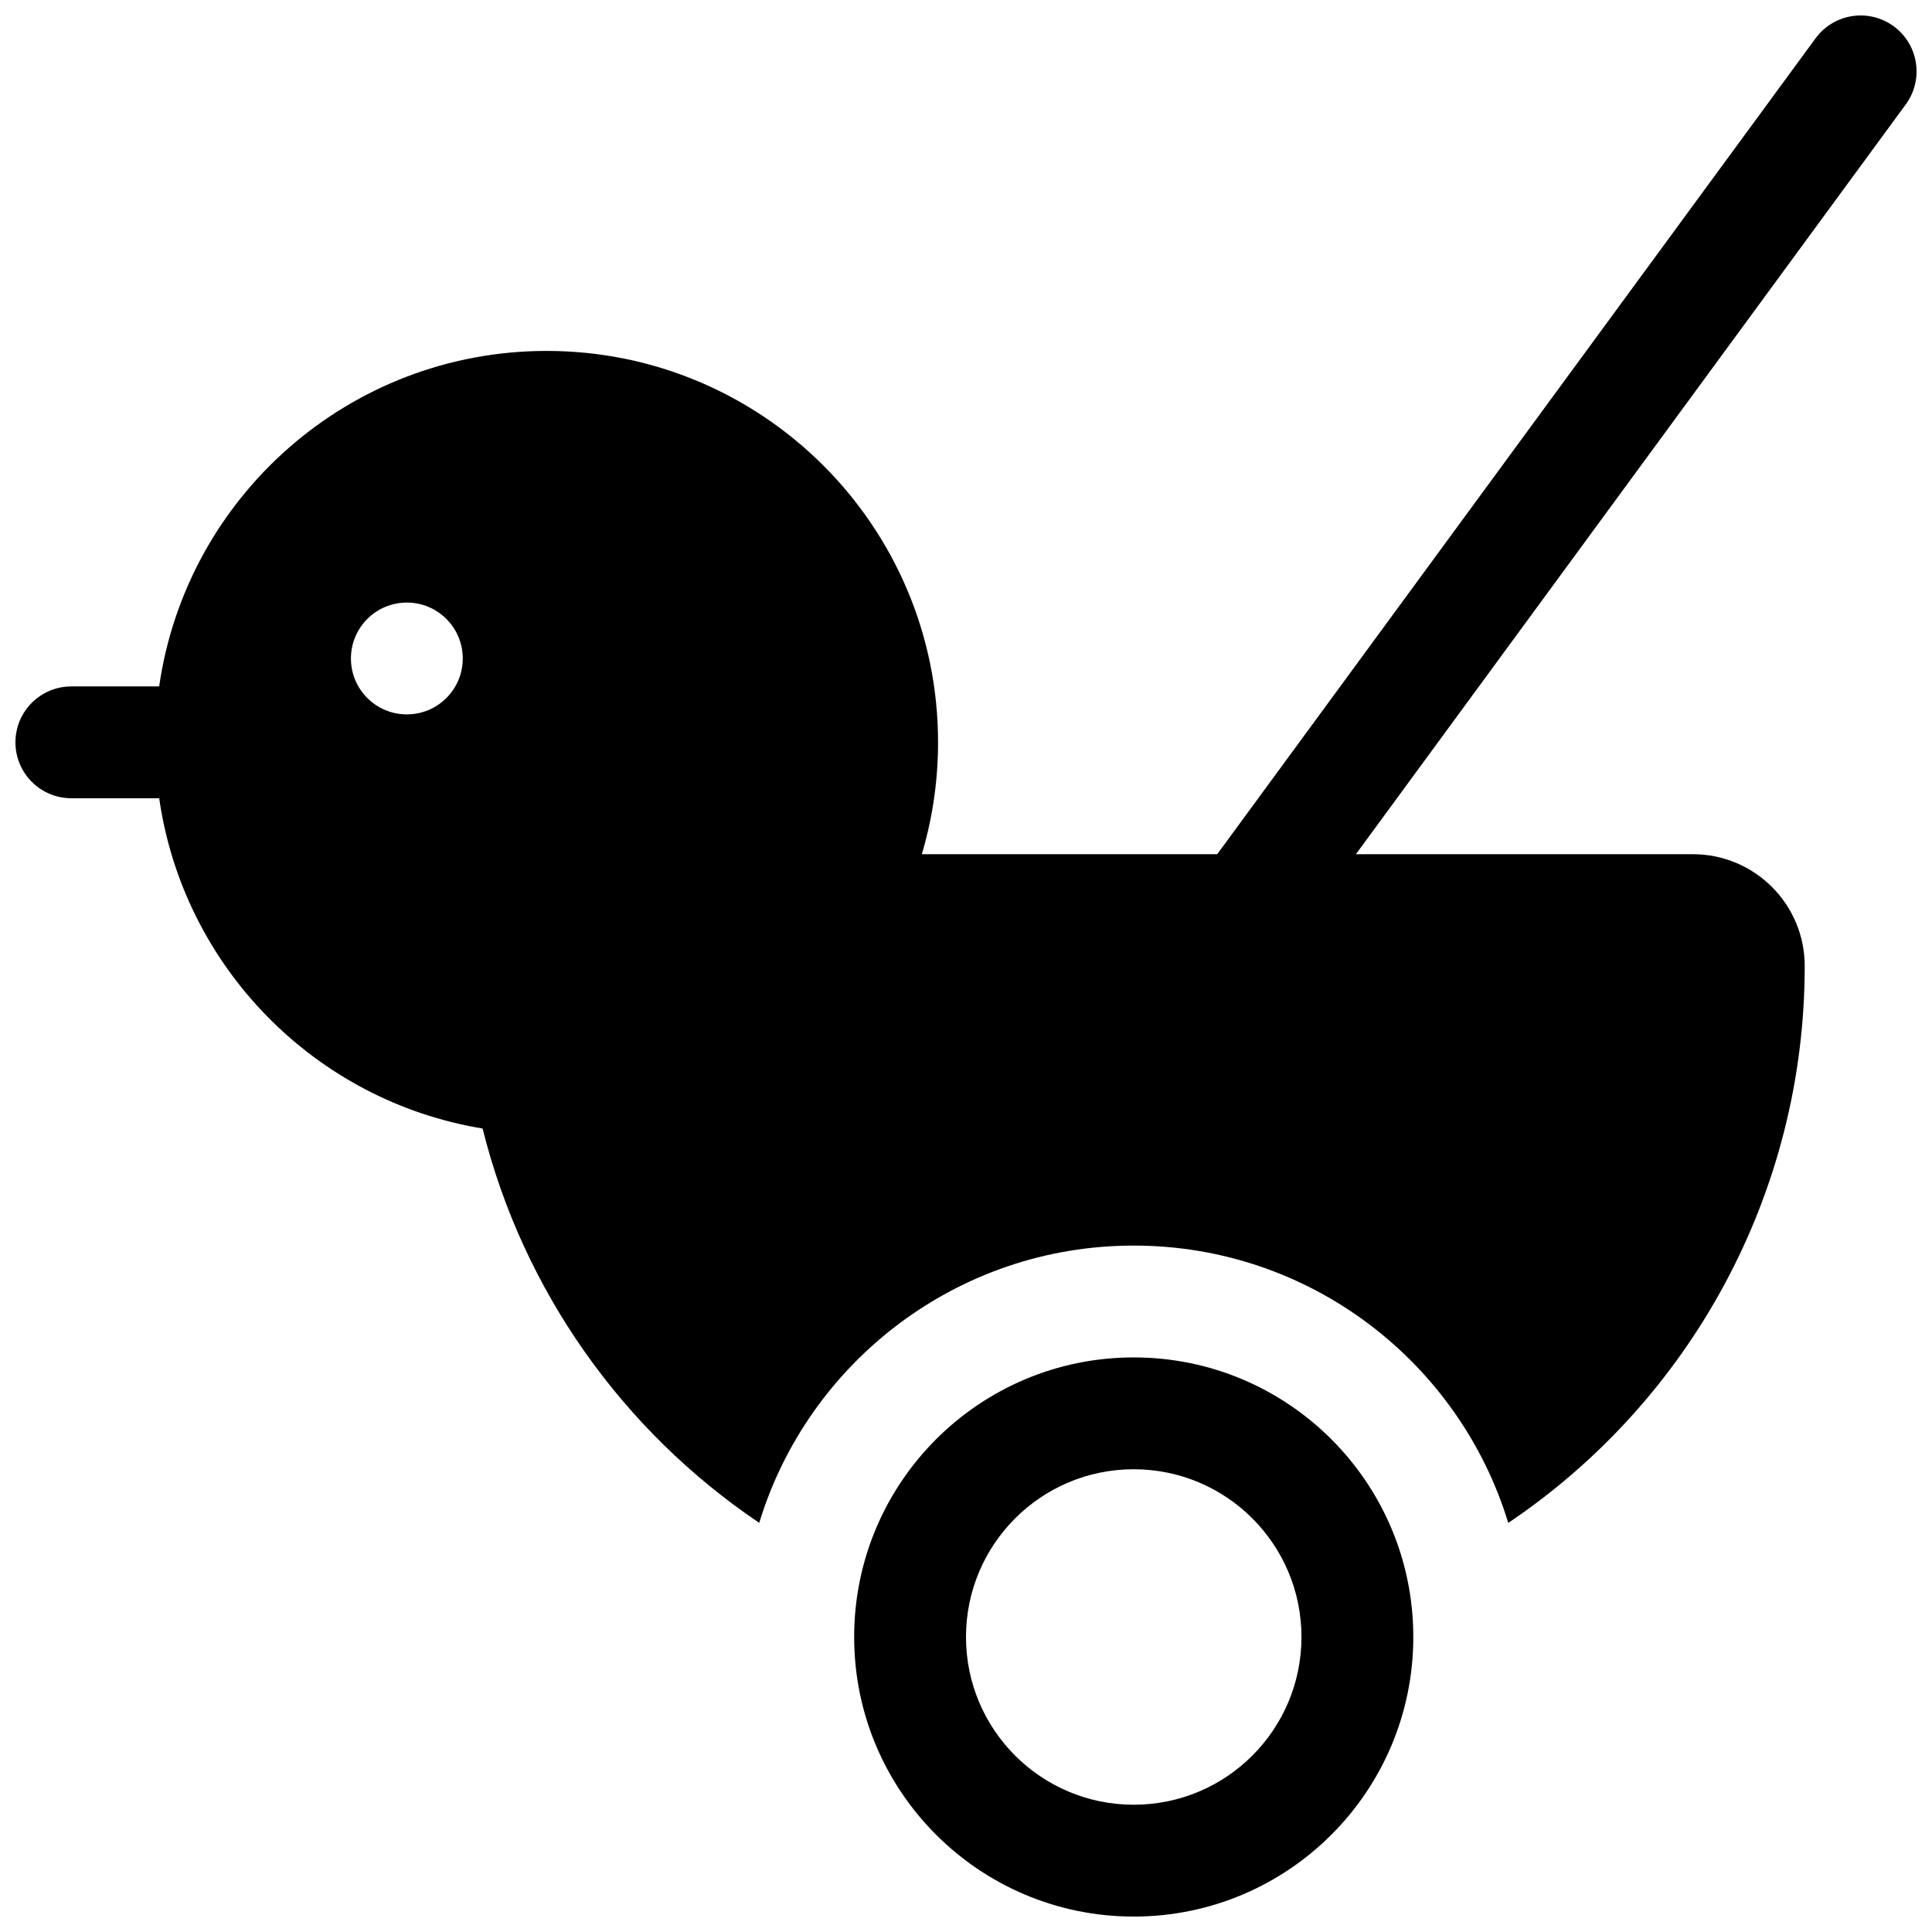 <?xml version="1.0" encoding="UTF-8"?>
<!-- Uploaded to: ICON Repo, www.iconrepo.com, Generator: ICON Repo Mixer Tools -->
<svg width="800px" height="800px" version="1.1" viewBox="144 144 512 512" xmlns="http://www.w3.org/2000/svg">
 <defs>
  <clipPath id="a">
   <path d="m148.09 148.09h503.81v503.81h-503.81z"/>
  </clipPath>
 </defs>
 <g clip-path="url(#a)">
  <path d="m543.7 547.58c-12.945-42.539-52.484-73.488-99.25-73.488s-86.301 30.945-99.246 73.477c-36.195-24.379-62.617-61.535-73.312-104.5-44.543-7.324-79.316-42.945-85.703-87.527h-23.281c-8.184 0-14.816-6.633-14.816-14.816 0-8.184 6.633-14.816 14.816-14.816h23.277c7.191-50.27 50.422-88.91 102.68-88.91 57.285 0 103.73 46.441 103.73 103.73 0 10.164-1.469 20.125-4.301 29.637h78.289l158.56-216.21c4.84-6.598 14.113-8.027 20.711-3.188 6.602 4.84 8.027 14.113 3.188 20.715l-145.71 198.69h89.305c16.367 0 29.633 13.27 29.633 29.637 0 60.367-30.363 115.14-78.562 147.58zm-291.88-214.26c8.184 0 14.816-6.633 14.816-14.816s-6.633-14.816-14.816-14.816c-8.184 0-14.82 6.633-14.82 14.816s6.637 14.816 14.82 14.816zm192.63 318.59c-40.918 0-74.09-33.172-74.09-74.09s33.172-74.09 74.09-74.09 74.09 33.172 74.09 74.09-33.172 74.09-74.09 74.09zm0-29.637c24.551 0 44.453-19.902 44.453-44.453s-19.902-44.453-44.453-44.453-44.453 19.902-44.453 44.453 19.902 44.453 44.453 44.453z"/>
 </g>
</svg>
